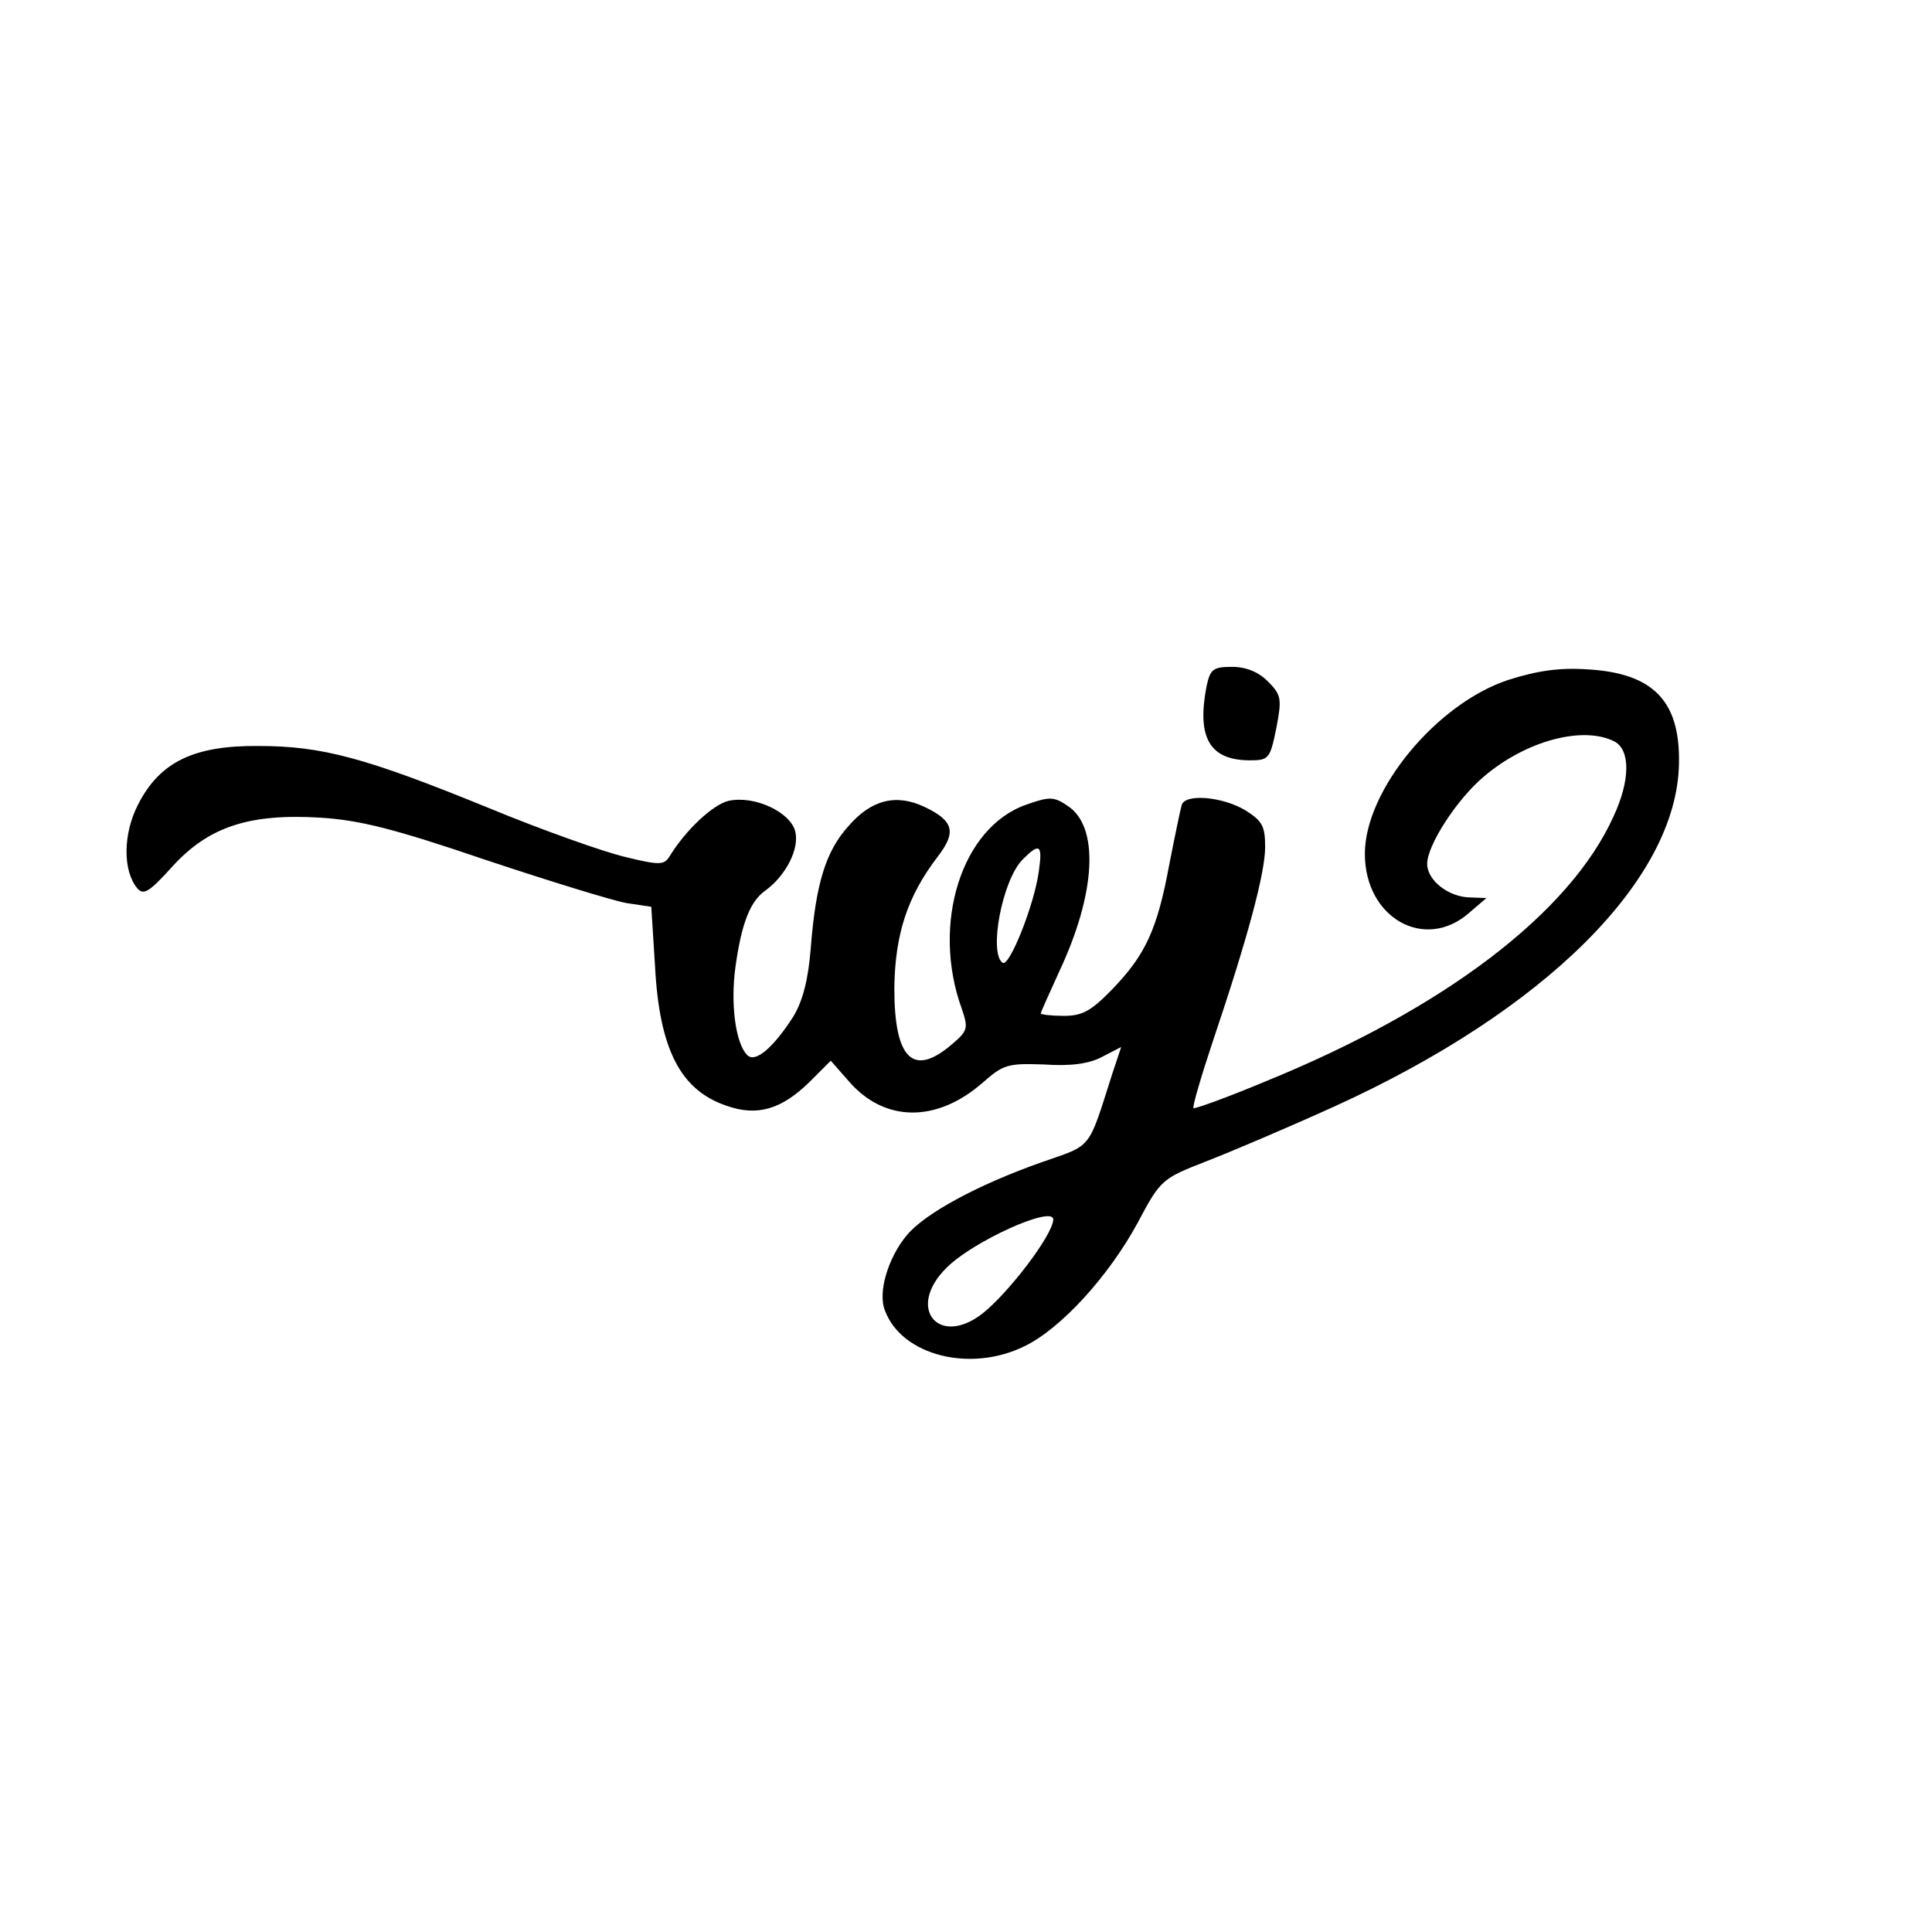 <?xml version="1.0" encoding="UTF-8" standalone="no"?> <svg xmlns="http://www.w3.org/2000/svg" width="310pt" height="310pt" viewBox="0 0 310 310" preserveAspectRatio="xMidYMid meet"> <g transform="translate(0,310) scale(0.1,-0.1)" fill="#000000" stroke="none"> <path d="M1936 1999 c-16 -83 5 -119 70 -119 30 0 32 3 42 52 9 47 8 53 -14 75 -15 15 -35 23 -57 23 -31 0 -35 -4 -41 -31z"></path> <path d="M2420 2009 c-115 -38 -230 -177 -230 -279 0 -103 96 -157 167 -95 l28 24 -25 1 c-35 0 -70 27 -70 54 0 30 48 104 91 140 68 58 160 82 210 56 25 -14 25 -62 -2 -120 -70 -155 -271 -308 -558 -425 -62 -26 -115 -45 -116 -43 -2 2 12 50 31 107 57 169 84 271 84 312 0 34 -5 42 -32 59 -37 22 -97 27 -102 8 -2 -7 -11 -50 -20 -96 -19 -103 -38 -144 -91 -199 -34 -35 -48 -43 -78 -43 -20 0 -37 2 -37 4 0 2 14 33 30 68 59 126 64 232 13 265 -22 15 -29 15 -66 2 -104 -36 -153 -191 -104 -327 11 -32 10 -36 -16 -58 -62 -53 -92 -23 -92 90 1 87 21 148 70 212 30 39 25 57 -21 79 -46 22 -86 12 -123 -31 -36 -40 -52 -92 -60 -194 -4 -52 -13 -86 -28 -111 -32 -50 -61 -75 -74 -62 -19 19 -27 83 -19 141 10 72 24 106 48 123 33 24 55 67 48 95 -8 31 -65 58 -107 49 -25 -6 -68 -46 -94 -88 -9 -15 -15 -16 -72 -2 -34 8 -133 43 -220 79 -196 80 -266 99 -368 99 -103 1 -158 -25 -193 -93 -25 -48 -25 -107 -2 -135 10 -12 19 -7 56 34 58 64 123 86 238 79 64 -4 119 -18 266 -68 102 -34 203 -65 225 -69 l40 -6 6 -95 c7 -134 41 -199 114 -224 50 -18 89 -6 134 38 l34 34 29 -33 c57 -66 141 -67 215 -2 33 29 40 31 98 29 43 -3 72 1 93 12 l31 16 -14 -42 c-40 -125 -31 -114 -114 -143 -102 -36 -187 -82 -216 -117 -30 -36 -47 -92 -35 -121 27 -72 137 -100 224 -57 58 28 135 112 182 199 36 68 39 70 108 97 39 15 133 55 208 89 338 154 549 364 552 550 2 100 -41 145 -147 151 -44 3 -80 -2 -127 -17z m-753 -306 c-7 -54 -47 -154 -58 -148 -23 15 -1 133 32 166 27 27 32 24 26 -18z m23 -560 c-1 -25 -72 -118 -114 -151 -70 -54 -122 9 -58 73 42 43 173 102 172 78z"></path> </g> </svg> 